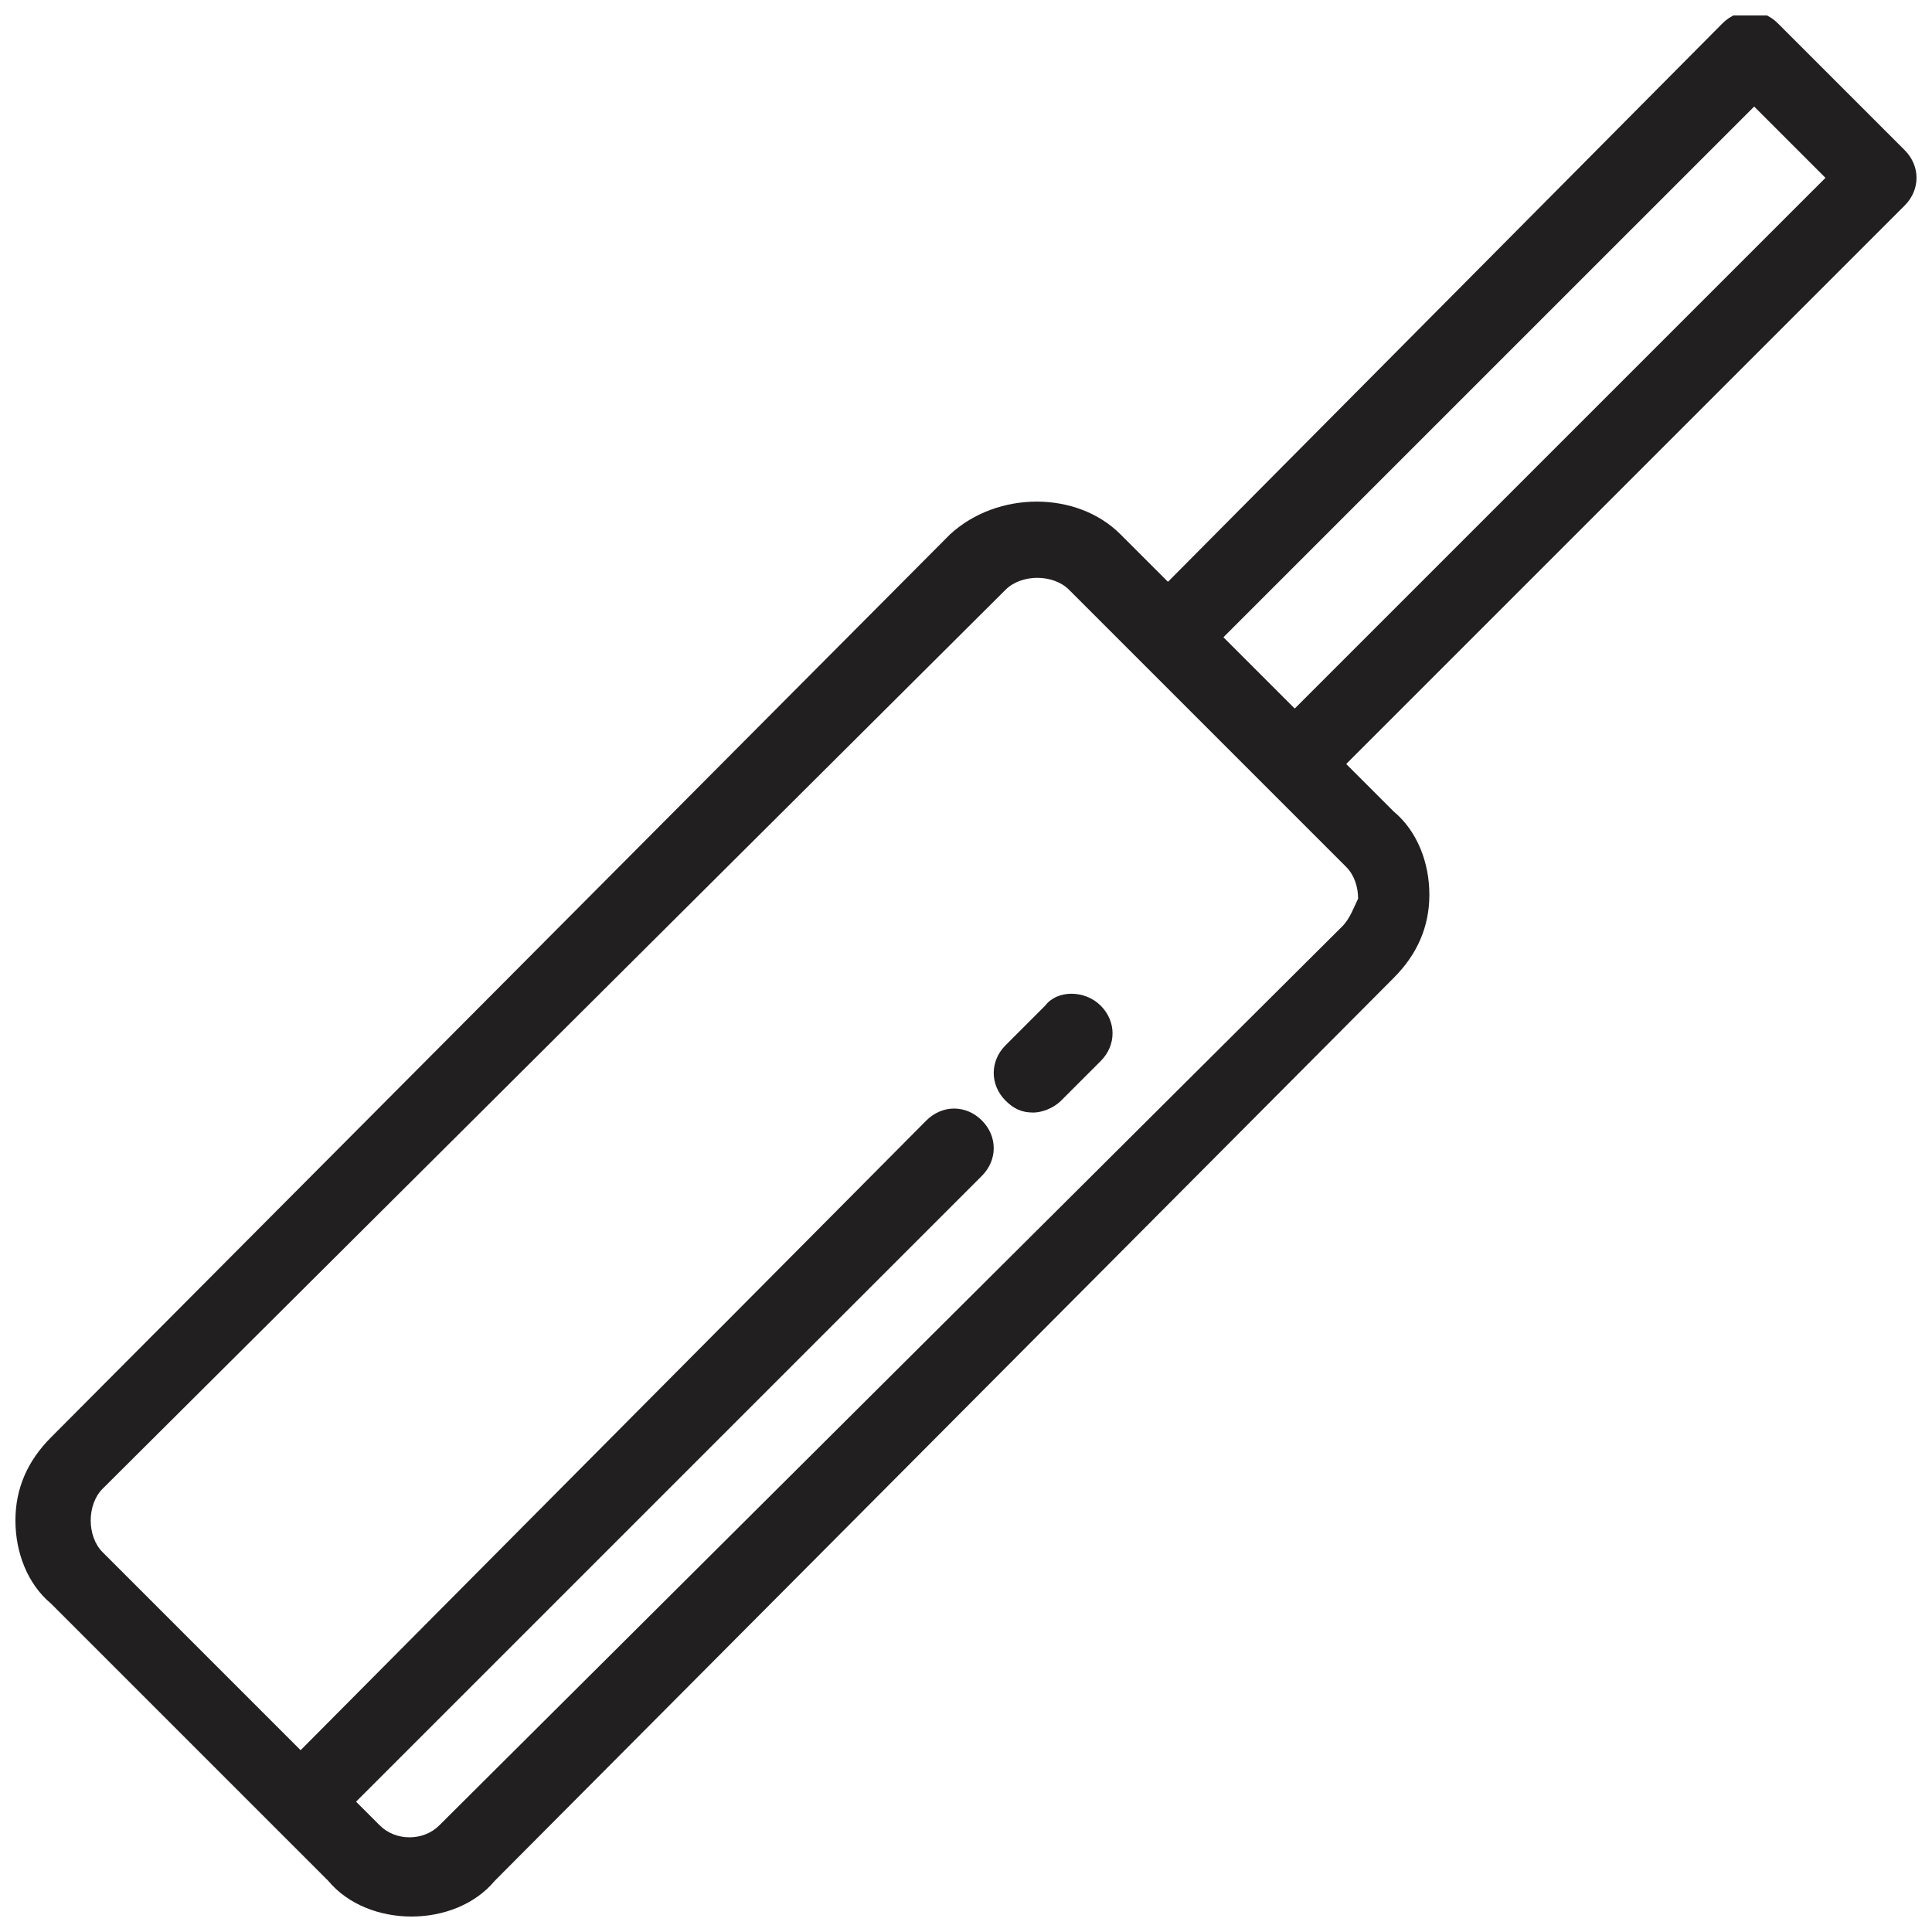 <?xml version="1.0" encoding="UTF-8"?>
<!-- Uploaded to: ICON Repo, www.iconrepo.com, Generator: ICON Repo Mixer Tools -->
<svg width="800px" height="800px" version="1.1" viewBox="144 144 512 512" xmlns="http://www.w3.org/2000/svg">
 <defs>
  <clipPath id="a">
   <path d="m148.09 148.09h503.81v503.81h-503.81z"/>
  </clipPath>
 </defs>
 <g clip-path="url(#a)">
  <path d="m648.75 183.78-33.586-33.586c-4.199-4.199-10.496-4.199-14.695 0l-146.95 147.99-12.594-12.594c-11.547-11.547-32.539-11.547-45.133 0l-238.26 239.31c-6.297 6.297-9.445 13.645-9.445 22.039 0 8.398 3.148 16.793 9.445 22.043l73.473 73.473c5.25 6.297 13.645 9.445 22.043 9.445 8.398 0 16.793-3.148 22.043-9.445l238.26-239.31c6.297-6.297 9.445-13.645 9.445-22.043 0-8.398-3.148-16.793-9.445-22.043l-12.594-12.594 147.99-147.99c4.199-4.199 4.199-10.496 0-14.695zm-149.04 205.72-239.31 238.26c-4.199 4.199-11.547 4.199-15.742 0l-6.297-6.297 165.84-165.84c4.199-4.199 4.199-10.496 0-14.695-4.199-4.199-10.496-4.199-14.695 0l-165.84 166.89-52.48-52.48c-2.098-2.098-3.148-5.246-3.148-8.398 0-3.148 1.051-6.297 3.148-8.398l239.31-238.26c2.098-2.098 5.246-3.148 8.398-3.148 3.148 0 6.297 1.051 8.398 3.148l73.473 73.473c2.098 2.098 3.148 5.246 3.148 8.398-1.055 2.098-2.106 5.246-4.203 7.348zm-12.594-57.73-18.895-18.895 140.65-140.64 18.895 18.895z" fill="#221f20"/>
 </g>
 <path d="m420.99 410.5-10.496 10.496c-4.199 4.199-4.199 10.496 0 14.695 2.098 2.098 4.199 3.148 7.348 3.148 2.098 0 5.246-1.051 7.348-3.148l10.496-10.496c4.199-4.199 4.199-10.496 0-14.695-4.199-4.199-11.547-4.199-14.695 0z" fill="#221f20"/>
</svg>